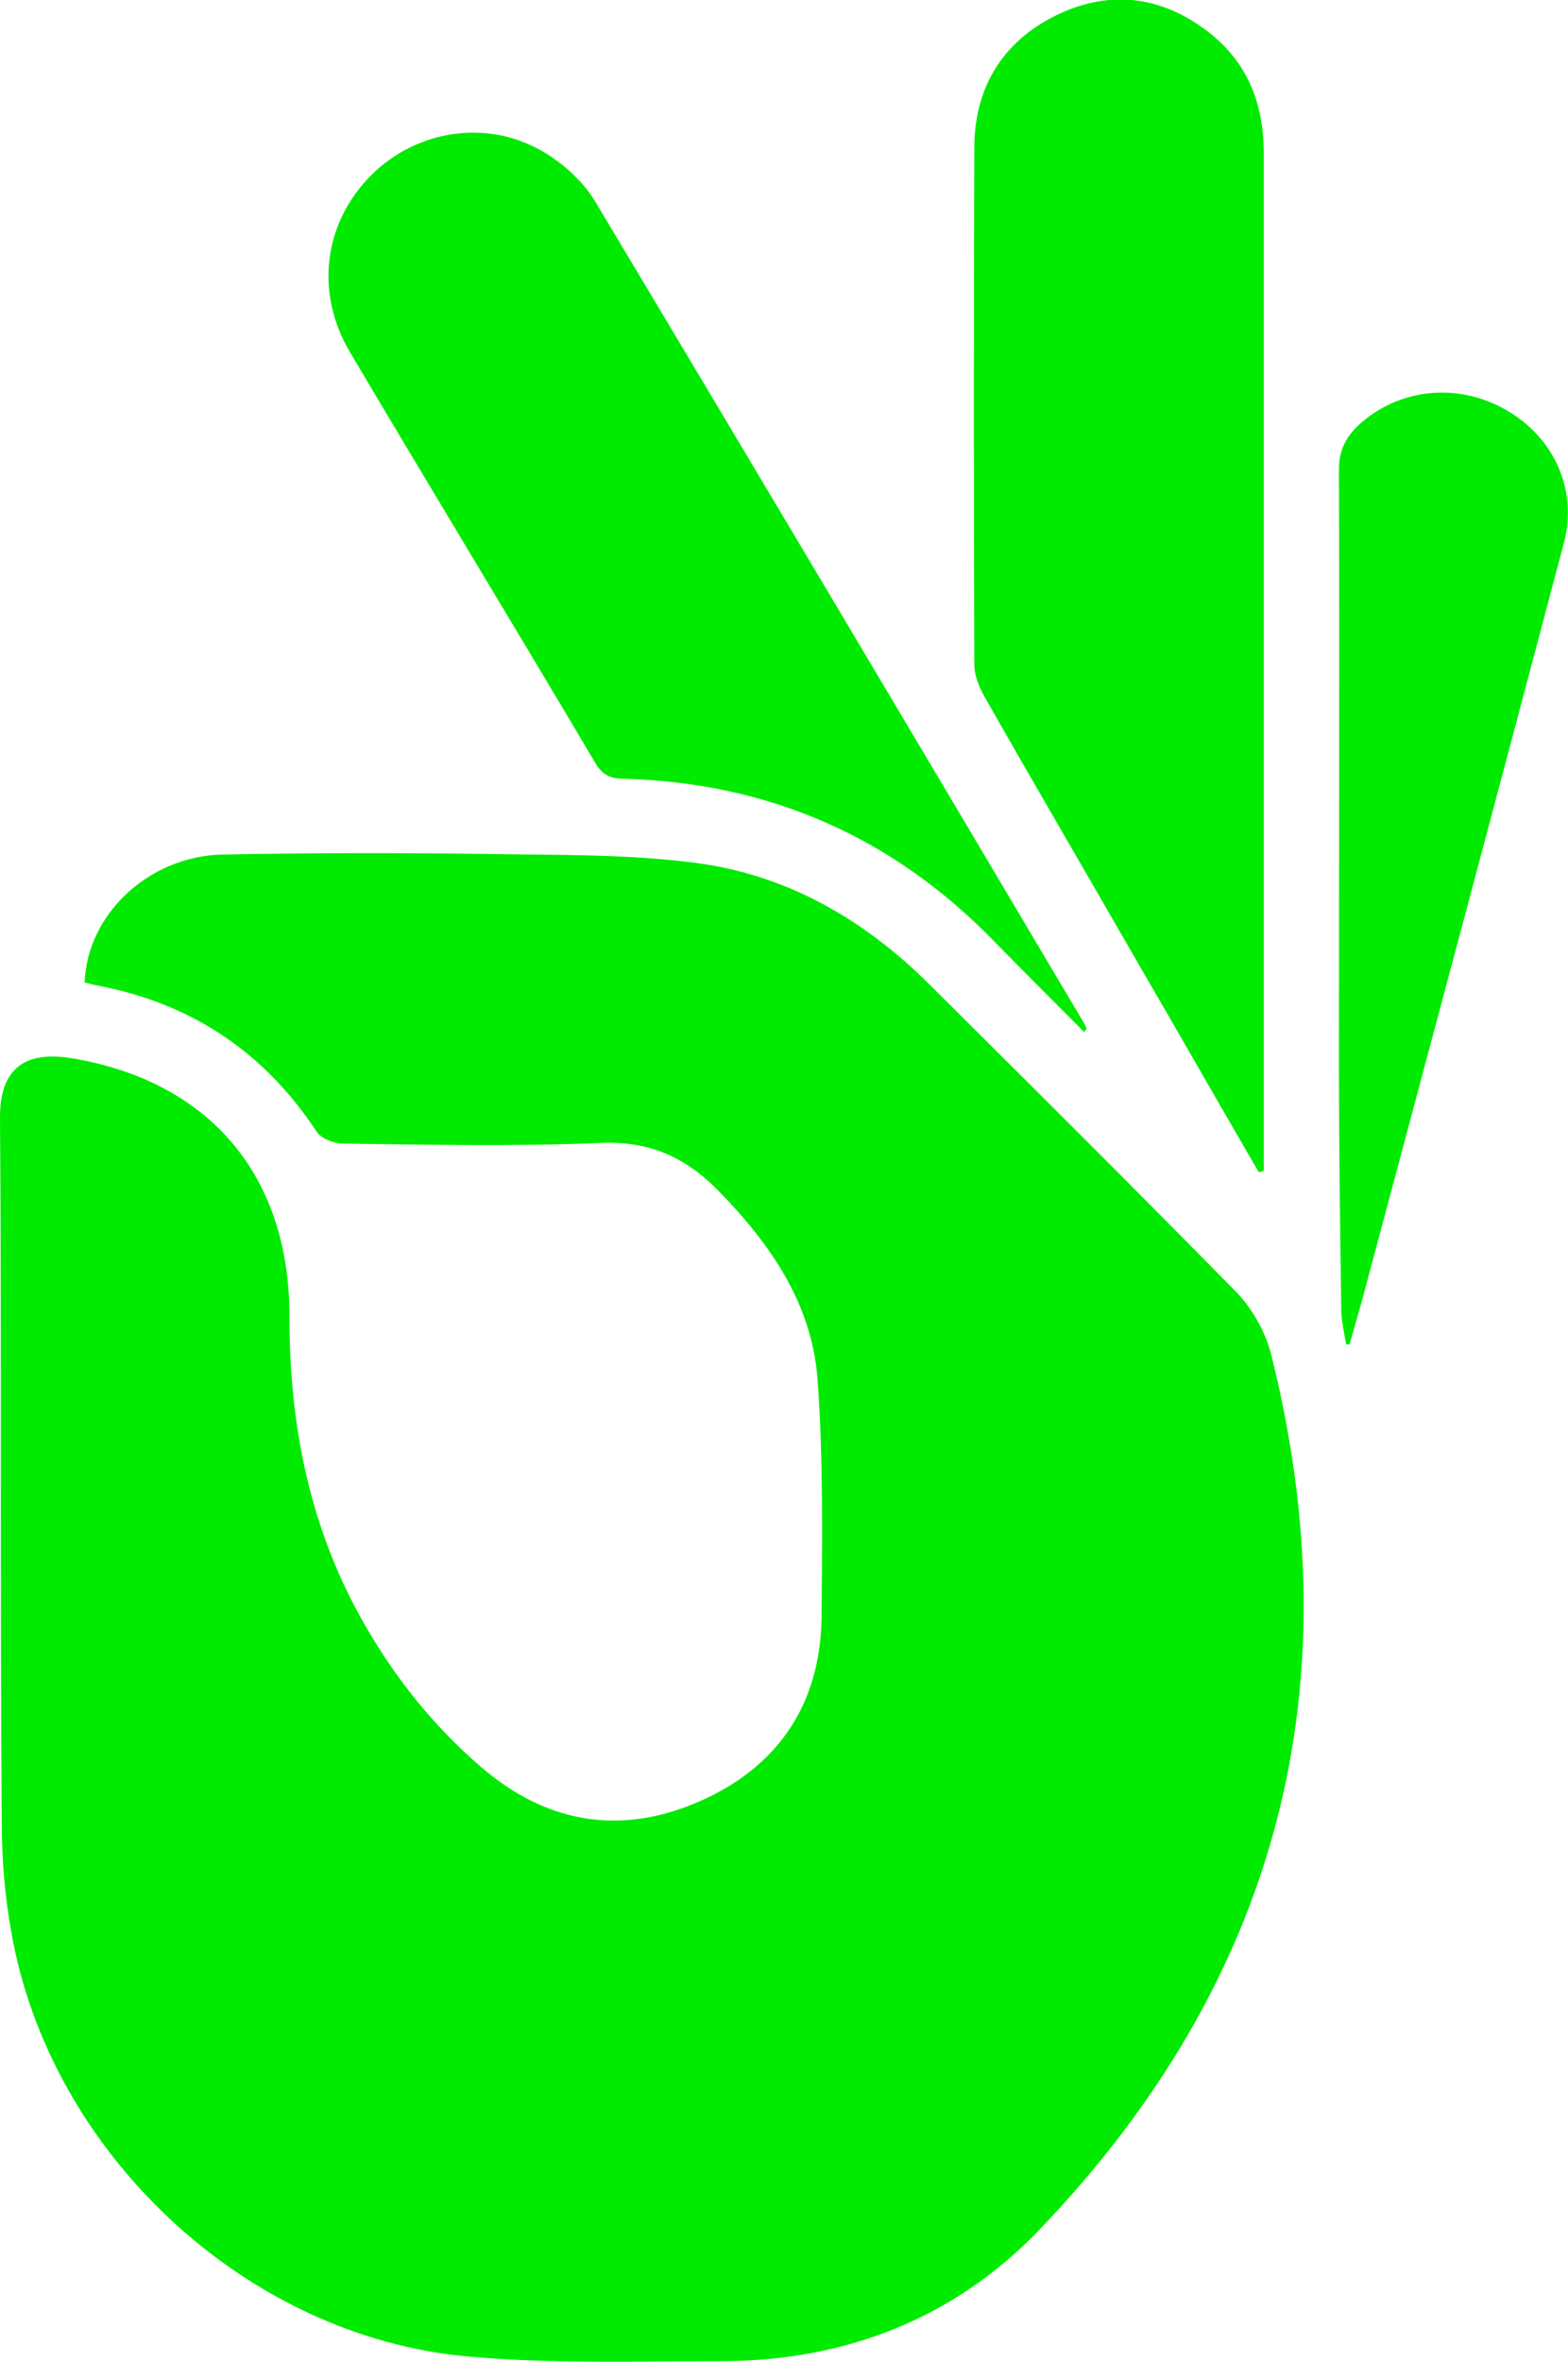 <?xml version="1.0" encoding="UTF-8"?> <svg xmlns="http://www.w3.org/2000/svg" id="Layer_2" data-name="Layer 2" viewBox="0 0 26.49 39.88"><defs><style> .cls-1 { fill: #00eb00; stroke-width: 0px; } </style></defs><g id="Layer_1-2" data-name="Layer 1"><g id="_6fBeIi" data-name="6fBeIi"><g><path class="cls-1" d="M1.43,16.59c.04-1.15,1.08-2.13,2.32-2.16,1.5-.03,3.01-.03,4.51-.01,1.16.02,2.34,0,3.49.15,1.54.2,2.84.95,3.94,2.04,1.73,1.72,3.46,3.44,5.17,5.18.28.28.51.68.61,1.06,1.42,5.65.11,10.6-3.91,14.8-1.44,1.5-3.27,2.21-5.35,2.22-1.44,0-2.88.05-4.31-.08-3.76-.34-7.06-3.44-7.71-7.17-.11-.61-.16-1.24-.16-1.85C0,26.8.03,22.83,0,18.86c0-.94.56-1.1,1.22-.99,2.32.39,3.68,1.98,3.67,4.38,0,1.84.35,3.58,1.27,5.18.52.91,1.17,1.72,1.96,2.4,1.11.96,2.36,1.17,3.69.59,1.33-.58,2.05-1.64,2.07-3.11.01-1.35.03-2.7-.07-4.04-.1-1.26-.79-2.26-1.67-3.16-.58-.59-1.19-.85-2.02-.81-1.44.06-2.88.03-4.32.01-.15,0-.37-.08-.45-.2-.89-1.35-2.12-2.17-3.71-2.47-.06-.01-.12-.03-.21-.05Z"></path><path class="cls-1" d="M21.27,19.8c-.67-1.15-1.33-2.31-2-3.46-.88-1.53-1.77-3.05-2.64-4.58-.09-.16-.17-.36-.17-.54-.01-2.91-.01-5.81,0-8.72,0-1,.46-1.78,1.36-2.23.86-.43,1.72-.36,2.5.2.72.51,1.03,1.23,1.03,2.11,0,5.47,0,10.95,0,16.42v.77s-.05.02-.08.02Z"></path><path class="cls-1" d="M18.32,17.43c-.5-.5-1-1-1.5-1.51-1.71-1.77-3.8-2.7-6.27-2.77-.23,0-.38-.06-.5-.28-1.37-2.31-2.76-4.6-4.13-6.91-.61-1.02-.45-2.2.35-3,.79-.79,2.02-.96,2.97-.36.32.2.63.49.82.81,2.76,4.61,5.51,9.24,8.25,13.86.02.03.03.07.05.1l-.05.06Z"></path><path class="cls-1" d="M22.74,22.69c-.03-.18-.07-.35-.08-.53-.02-1.41-.04-2.83-.04-4.24,0-3.33.01-6.66,0-9.99,0-.32.11-.54.33-.75.67-.62,1.67-.73,2.49-.26.81.46,1.22,1.35.98,2.25-1.13,4.27-2.27,8.53-3.41,12.79-.07.25-.14.49-.21.74-.02,0-.05,0-.07,0Z"></path></g></g></g></svg> 